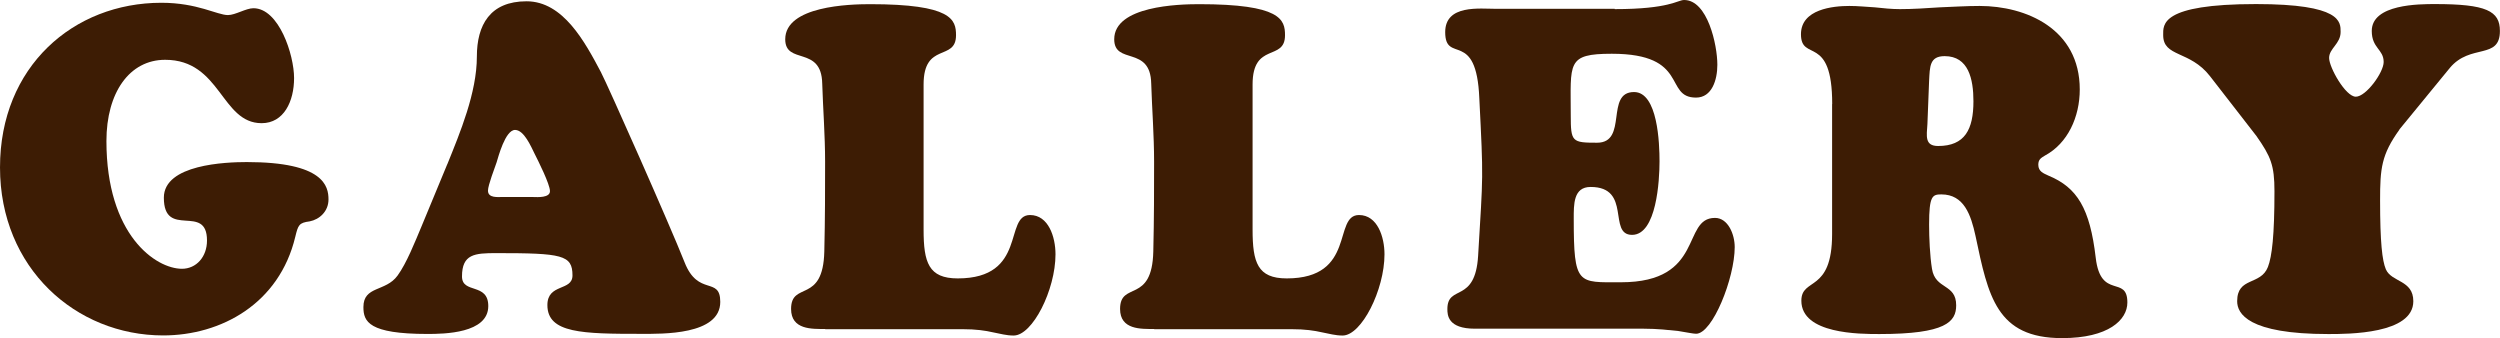 <svg viewBox="0 0 252.06 34.09" xmlns="http://www.w3.org/2000/svg"><g fill="#3d1c04"><path d="m18.34 27.1c1.45 0 2.53-1.2 2.53-2.85 0-3.82-4.35-.09-4.35-4.32 0-3.36 6.25-3.59 8.36-3.59 7.78 0 8.24 2.44 8.24 3.77 0 1.2-.91 2.02-1.9 2.21-1.08.14-1.16.37-1.45 1.56-1.61 6.72-7.45 9.94-13.33 9.94-8.78-.01-16.44-6.77-16.44-16.94s7.41-16.6 16.27-16.6c3.64 0 5.63 1.24 6.71 1.24.75 0 1.82-.69 2.57-.69 2.57 0 4.1 4.69 4.1 7.04s-1.03 4.55-3.27 4.55c-4.1 0-4.1-6.39-9.73-6.39-3.6 0-5.92 3.31-5.92 8.19 0 9.48 4.97 12.88 7.62 12.88z"/><path d="m45.1 16.56c1.28-3.17 2.98-7.22 2.98-10.86 0-3.17 1.32-5.57 5.01-5.57s5.88 4.09 7.49 7.13c.7 1.33 6.95 15.41 8.44 19.18 1.37 3.5 3.6 1.38 3.6 4 0 3.36-5.88 3.22-7.95 3.22-5.92 0-9.48-.05-9.48-2.9 0-2.21 2.53-1.38 2.53-2.99 0-2.07-1.04-2.25-7.7-2.25-2.15 0-3.44.09-3.44 2.35 0 1.79 2.65.6 2.65 2.99 0 2.76-4.47 2.81-6.13 2.81-5.92 0-6.46-1.24-6.46-2.71 0-2.16 2.24-1.52 3.44-3.17.91-1.24 1.78-3.45 2.4-4.92l2.61-6.3zm8.69 3.31c.41 0 1.66.09 1.66-.6s-1.2-3.08-1.53-3.73c-.37-.74-1.08-2.44-1.99-2.44-.99 0-1.7 2.76-1.86 3.27-.17.51-.87 2.3-.87 2.85 0 .78 1.03.64 1.49.64h3.1z"/><path d="m83.2 33.17c-1.32 0-3.44.09-3.44-2.02 0-2.85 3.23-.46 3.35-5.8.08-3.36.08-6.3.08-9.02s-.21-5.34-.29-7.91c-.08-3.86-3.73-1.84-3.73-4.46 0-3.36 6.5-3.54 8.53-3.54 8.28 0 8.69 1.56 8.69 3.13 0 2.67-3.27.64-3.27 4.97v14.63c0 3.31.5 4.92 3.44 4.92 7.04 0 4.64-6.39 7.29-6.39 1.86 0 2.57 2.21 2.57 3.96 0 3.59-2.32 8.19-4.22 8.19-.75 0-1.32-.18-2.07-.32-.79-.18-1.7-.32-3.1-.32h-13.83z"/><path d="m116.37 33.17c-1.32 0-3.44.09-3.44-2.02 0-2.85 3.23-.46 3.35-5.8.08-3.36.08-6.3.08-9.02s-.21-5.34-.29-7.91c-.08-3.86-3.73-1.84-3.73-4.46 0-3.36 6.5-3.54 8.53-3.54 8.28 0 8.69 1.56 8.69 3.13 0 2.67-3.27.64-3.27 4.97v14.63c0 3.31.5 4.92 3.44 4.92 7.04 0 4.64-6.39 7.29-6.39 1.86 0 2.57 2.21 2.57 3.96 0 3.59-2.32 8.19-4.22 8.19-.75 0-1.32-.18-2.07-.32-.79-.18-1.7-.32-3.1-.32h-13.83z"/><path d="m162.8.92c5.55 0 6.33-.92 7-.92 2.36 0 3.35 4.51 3.35 6.53 0 1.52-.54 3.31-2.15 3.31-3.27 0-.62-4.42-8.49-4.42-4.6 0-4.14.92-4.14 6.21 0 2.67.12 2.76 2.65 2.76 3.15 0 .79-5.11 3.73-5.11 2.4 0 2.57 5.2 2.57 6.99 0 1.89-.29 7.41-2.77 7.41s0-4.83-4.18-4.83c-1.74 0-1.7 1.75-1.7 3.22 0 6.72.41 6.39 4.76 6.39 8.49 0 6.09-6.49 9.48-6.49 1.32 0 1.99 1.66 1.99 2.94 0 3.13-2.24 8.74-3.89 8.74-.29 0-.95-.14-1.82-.28-.91-.09-2.07-.23-3.48-.23h-17.01c-2.73 0-2.77-1.38-2.77-1.98 0-2.53 2.81-.51 3.1-5.38.5-8.37.54-7.54.12-15.87-.29-7.04-3.44-3.4-3.44-6.67 0-2.81 3.48-2.35 5.17-2.35h11.92z"/><path d="m184.73 10.49c0-7.13-3.15-4.19-3.15-7.04 0-2.53 3.23-2.85 4.88-2.85.87 0 1.7.09 2.57.14.83.09 1.7.18 2.52.18 1.32 0 2.65-.09 4.02-.18 1.32-.05 2.69-.14 4.02-.14 4.68 0 10.1 2.3 10.1 8.42 0 2.76-1.2 5.43-3.52 6.67-.37.23-.66.37-.66.92 0 .69.54.87 1.03 1.1 2.9 1.2 4.18 3.31 4.76 8.28.5 4.28 3.19 1.7 3.19 4.51 0 1.75-1.9 3.59-6.58 3.59-6.62 0-7.45-4.23-8.73-10.3-.46-2.12-1.16-4.19-3.44-4.19-.91 0-1.24.14-1.24 3.04 0 1.33.08 3.17.29 4.46.33 2.12 2.44 1.47 2.44 3.68 0 1.66-1.03 2.9-7.74 2.9-1.99 0-7.87 0-7.87-3.36 0-2.39 3.1-.74 3.1-6.72v-13.11zm9.6 2.02c-.08 1.2-.29 2.21 1.08 2.21 2.69 0 3.56-1.66 3.56-4.51 0-2.25-.5-4.55-2.9-4.55-1.53 0-1.49 1.06-1.57 2.48z"/><path d="m241.92 13.07c-1.82 2.53-1.95 3.91-1.95 7.13 0 4.23.21 6.07.58 6.95.58 1.33 2.77 1.06 2.77 3.22 0 3.31-6.54 3.31-8.57 3.31-8.11 0-9.19-2.07-9.19-3.31 0-2.48 2.36-1.56 3.1-3.45.41-1.06.66-3.17.66-7.64 0-2.62-.37-3.5-1.82-5.57l-4.68-6.03c-2.03-2.62-4.72-1.89-4.72-4.14 0-1.06-.29-3.13 9.36-3.13 8.61 0 8.53 1.79 8.53 2.81 0 1.2-1.16 1.66-1.16 2.62s1.66 3.91 2.69 3.91 2.81-2.44 2.81-3.5c0-1.29-1.2-1.38-1.2-3.13 0-2.71 4.8-2.71 6.38-2.71 5.17 0 6.54.69 6.54 2.71 0 2.94-2.98 1.24-5.05 3.73l-5.09 6.21z"/></g></svg>